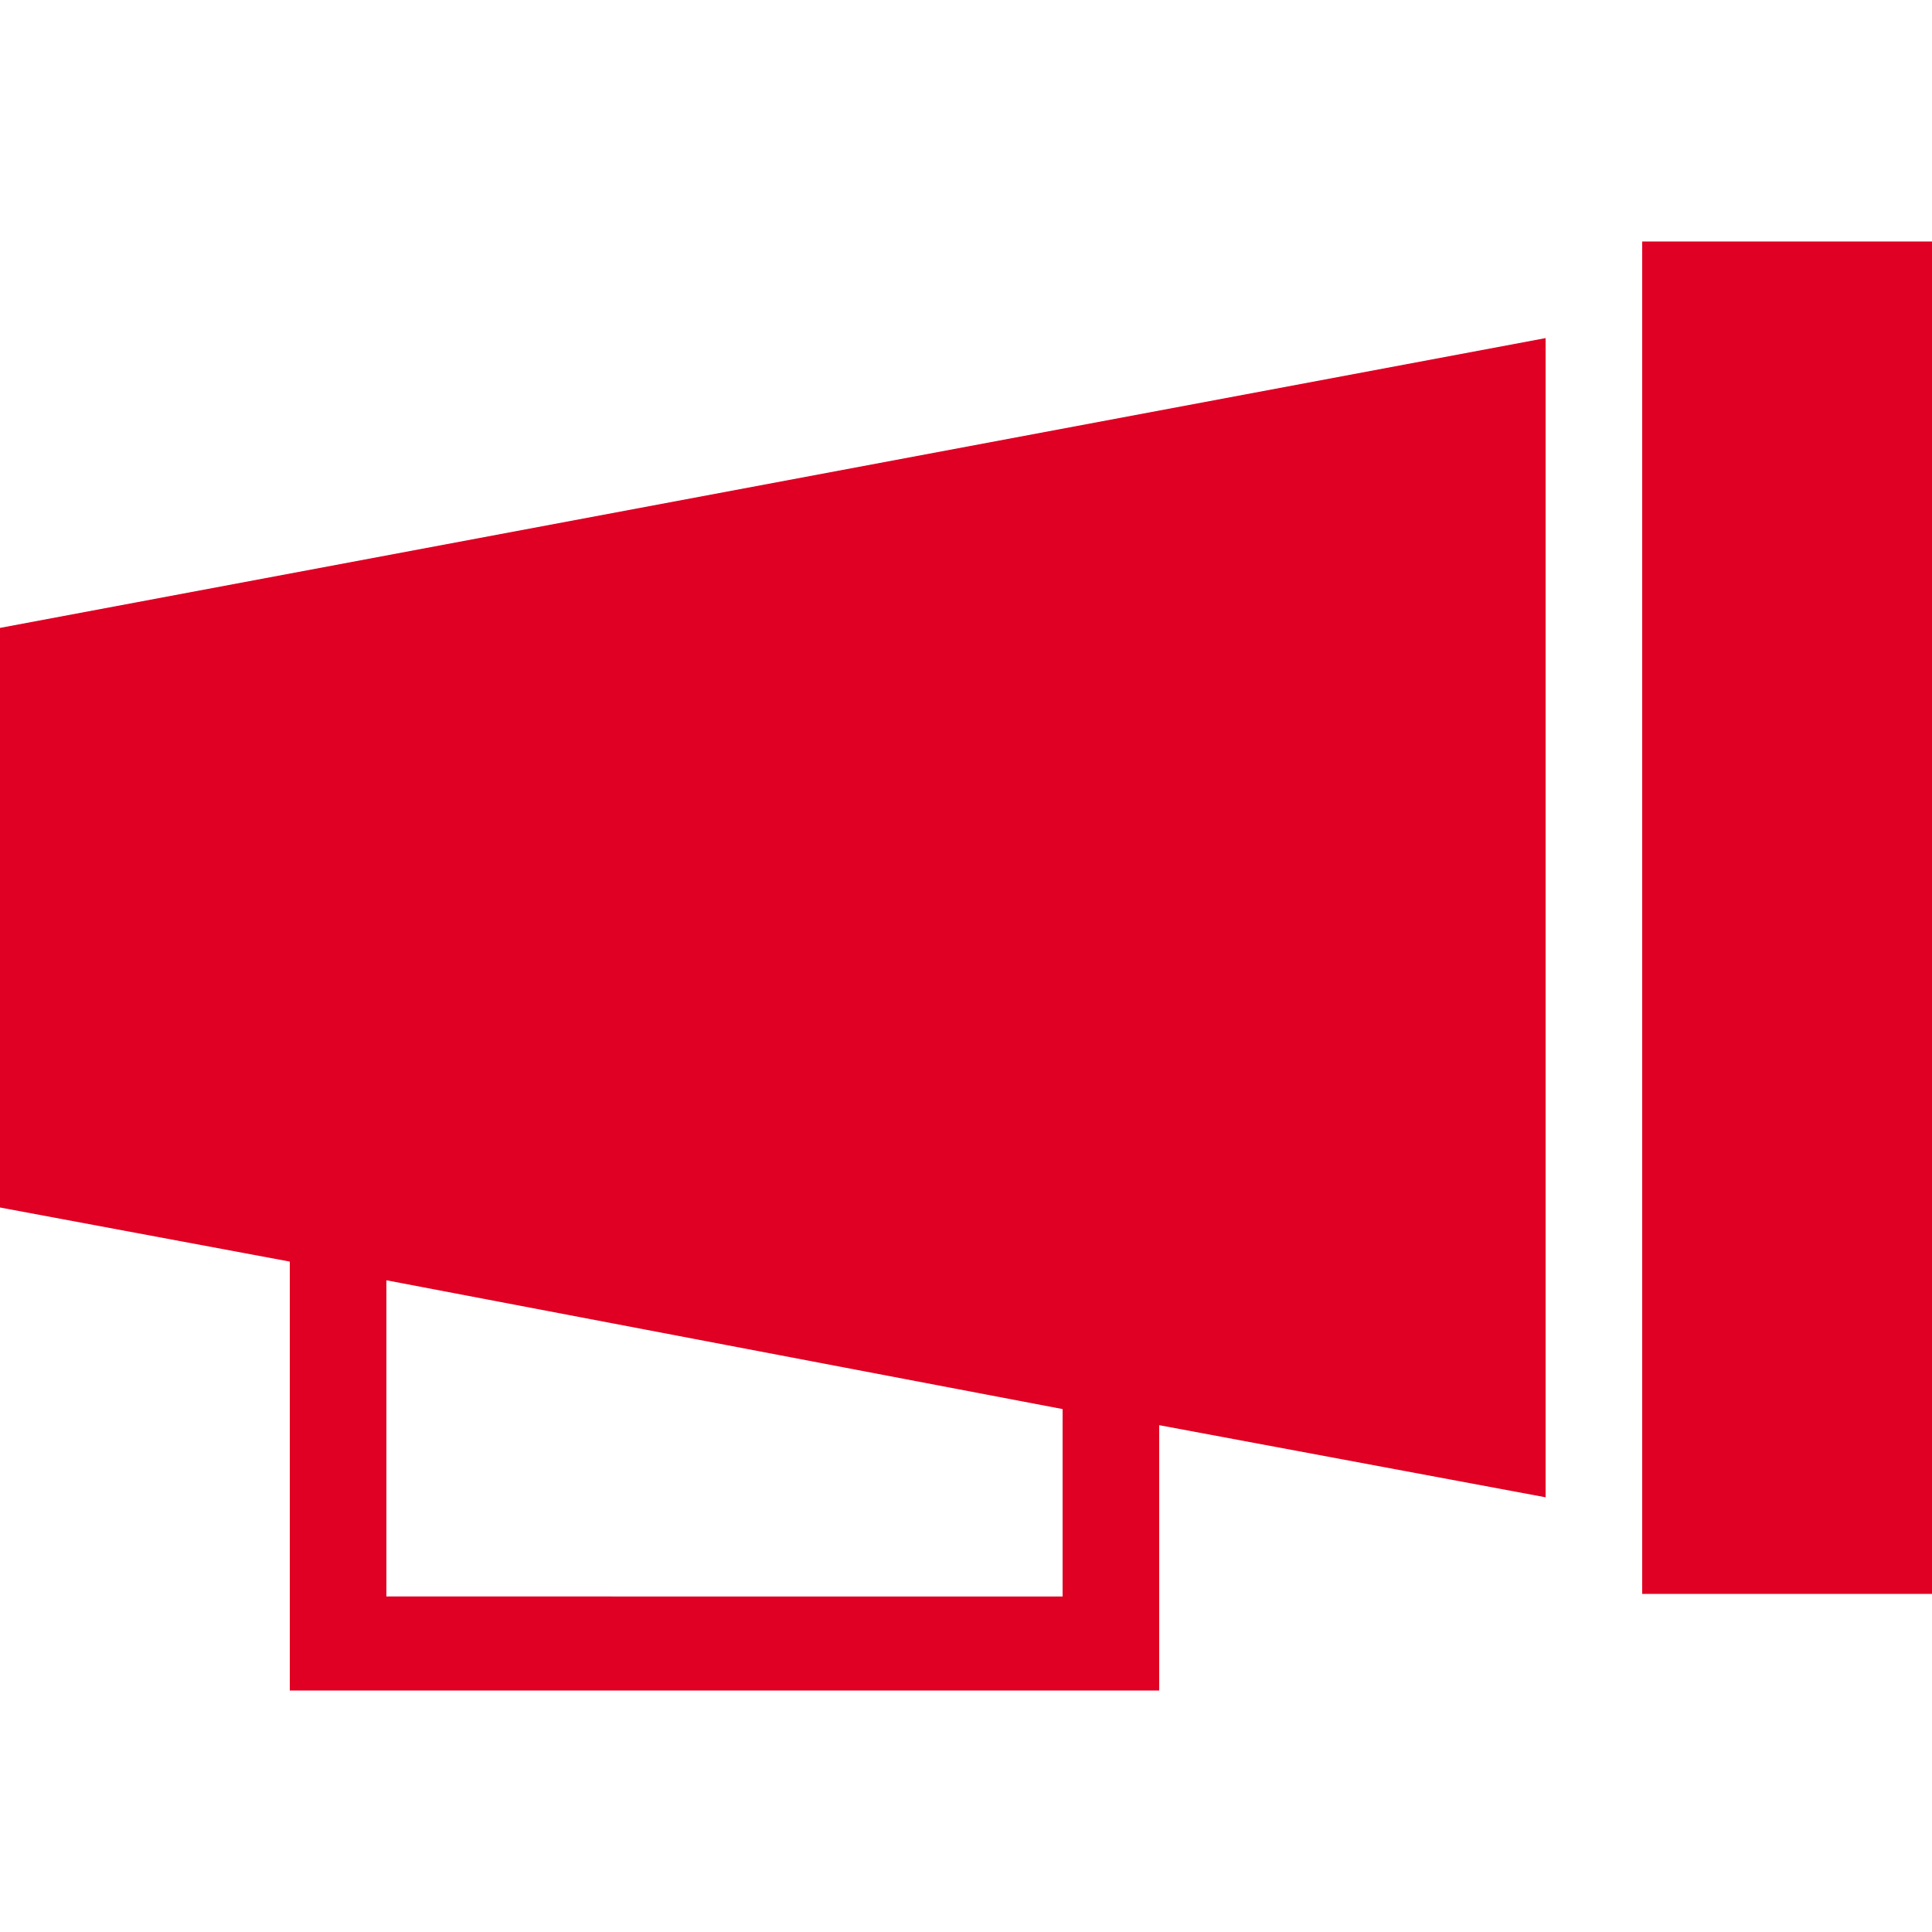 <svg xmlns="http://www.w3.org/2000/svg" viewBox="0 0 30 30"><defs><style>.cls-1{fill:#df0023;}</style></defs><title>icon_speaker</title><g id="marquee"><g id="speaker-mini"><rect class="cls-1" x="25.5" y="3.75" width="4.5" height="21"/><path class="cls-1" d="M0,18.75l4.5.84v6.66H18V22.13l6,1.12v-18L0,9.75Zm6,1.13,10.5,2v2.91H6Z"/></g></g></svg>